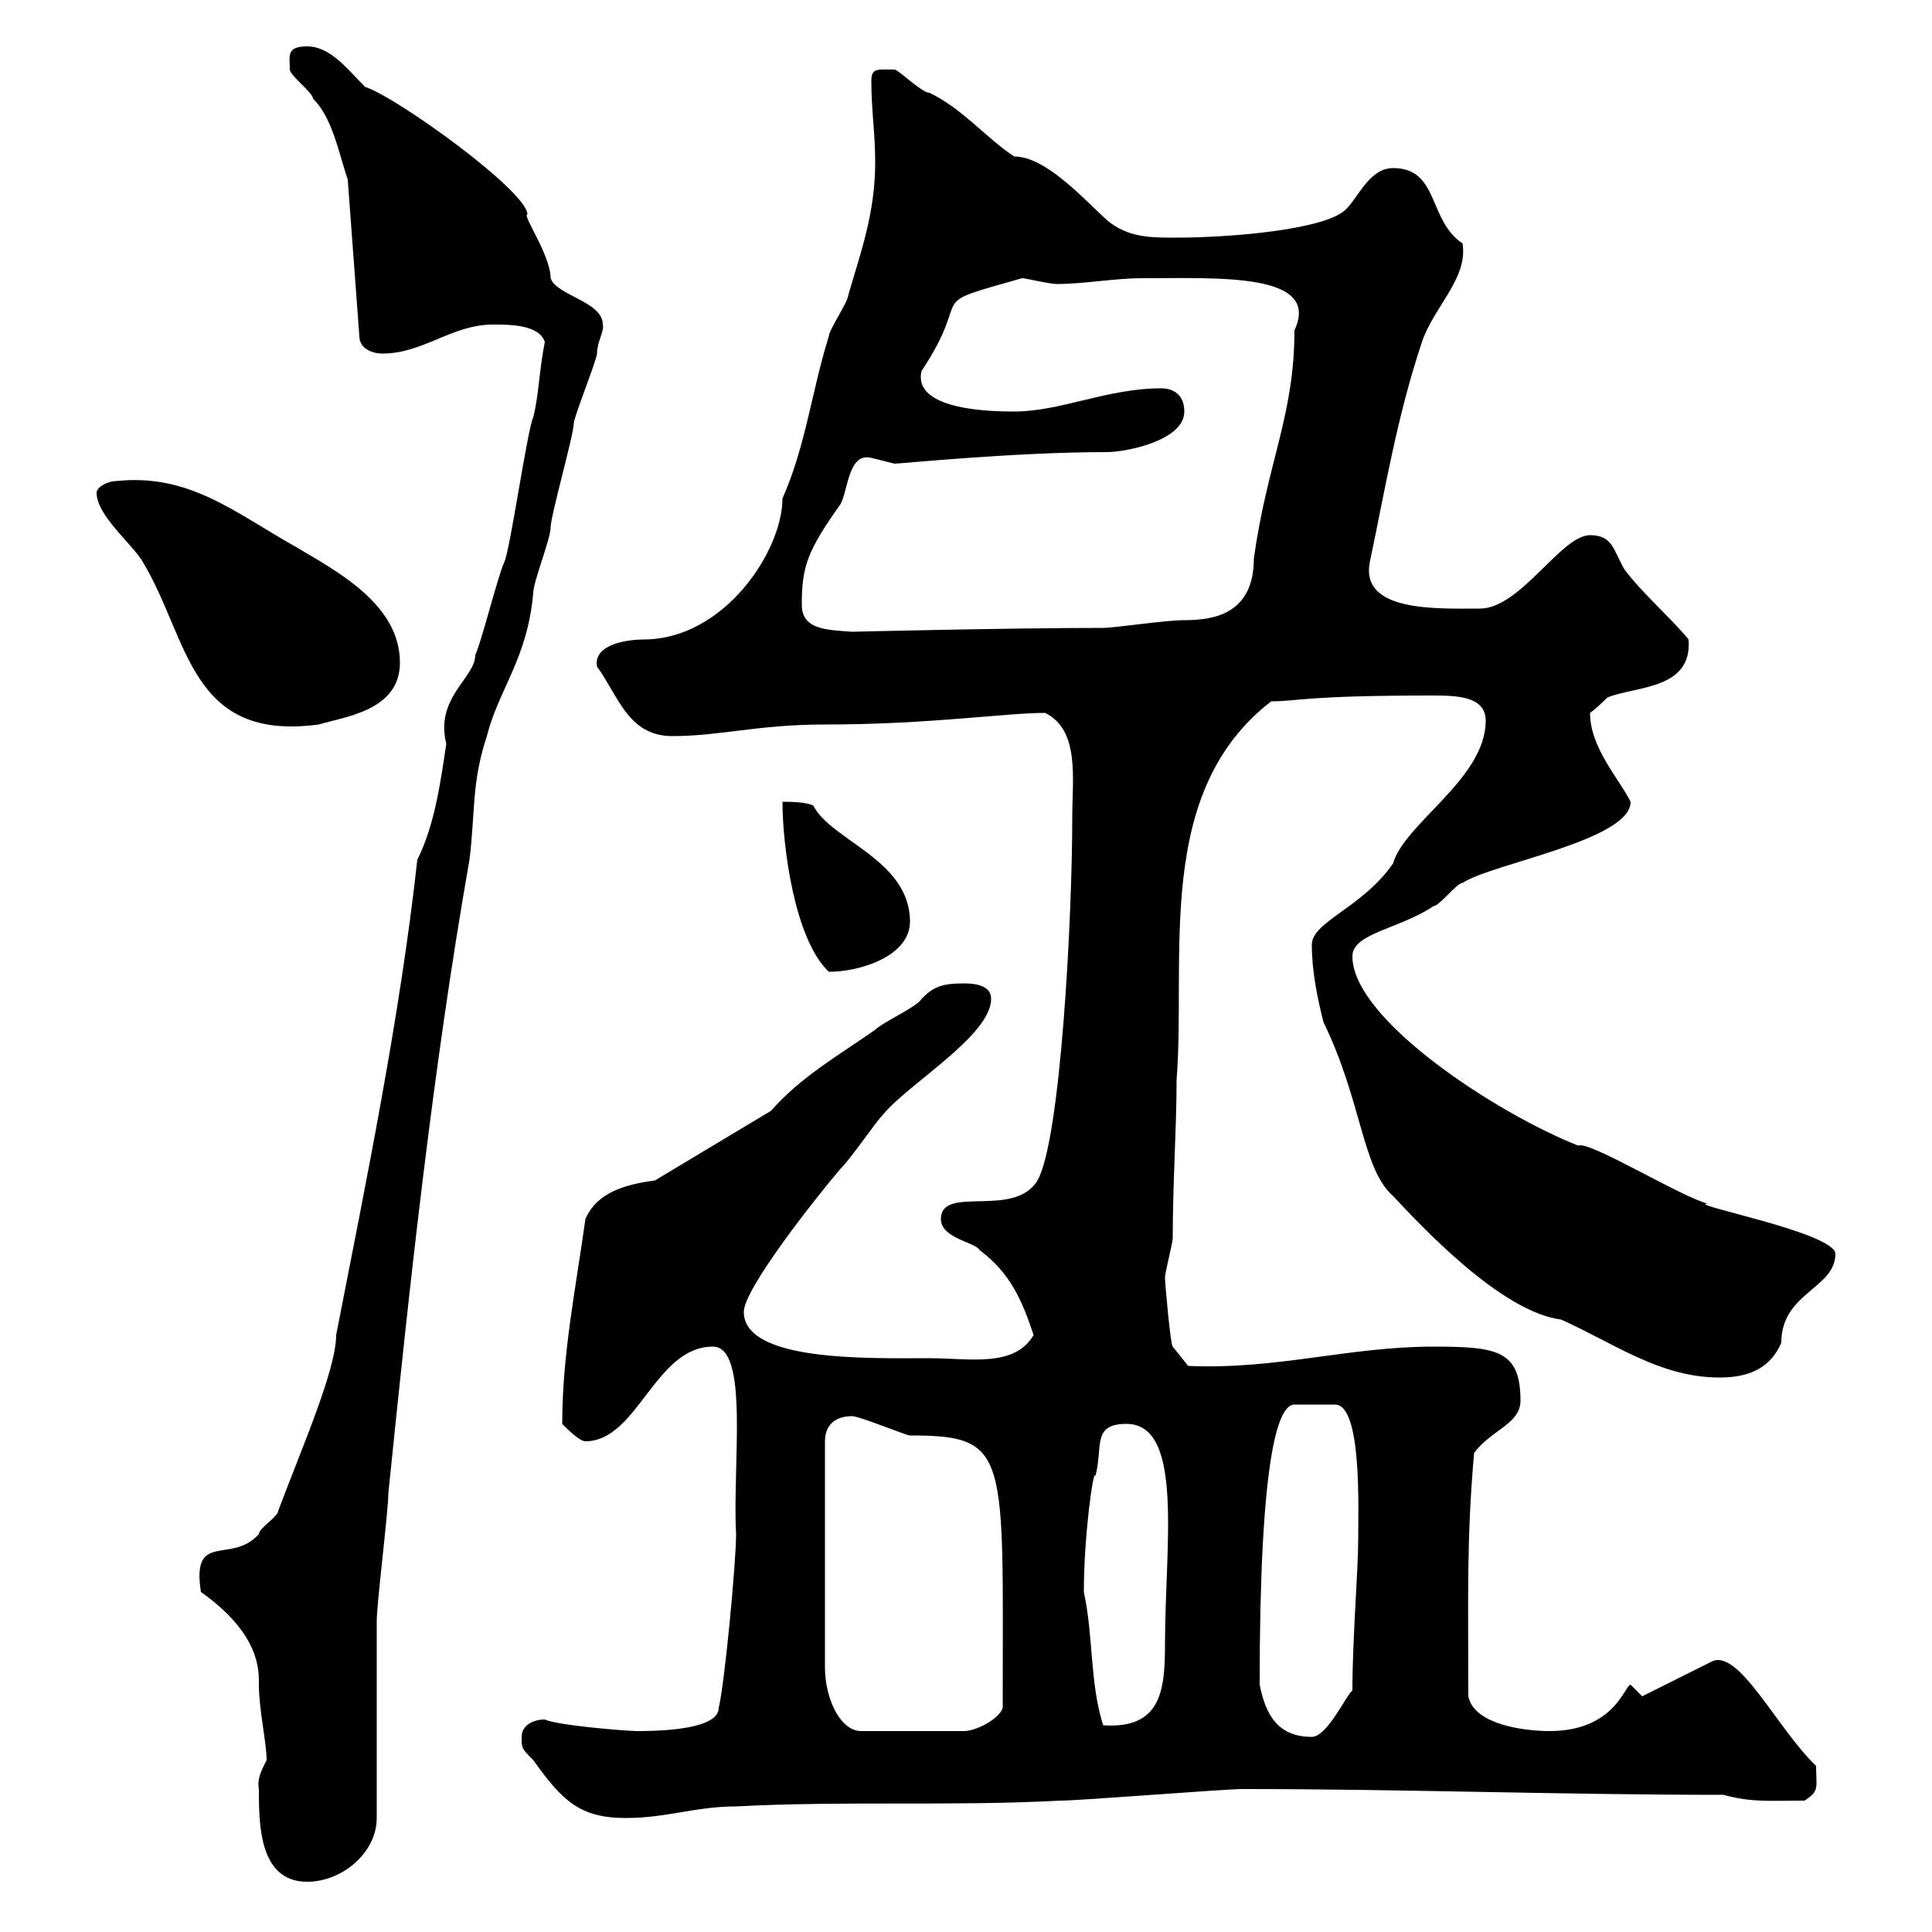<svg xmlns="http://www.w3.org/2000/svg" xmlns:xlink="http://www.w3.org/1999/xlink" width="300" height="300"><path d="M40.20 277.80C40.20 283.20 40.20 292.20 47.70 292.20C53.10 292.20 58.50 287.70 58.50 282.30L58.50 251.70C58.50 249 60.30 234.60 60.30 231.90C63.60 199.50 67.20 165.90 72.90 133.50C73.80 126.30 73.20 121.50 75.60 114.30C77.40 107.10 81.90 102.30 82.80 92.10C82.80 90.30 85.50 83.70 85.50 81.90C85.50 80.10 89.10 67.50 89.10 65.70C89.10 64.80 92.70 55.80 92.70 54.90C92.70 53.10 93.90 51.30 93.60 50.40C93.60 46.80 86.40 45.90 85.50 43.20C85.50 39.60 81 33.30 81.90 33.30C81.90 29.70 61.50 15 56.70 13.50C54 10.80 51.30 7.20 47.70 7.20C44.40 7.20 45 8.70 45 10.80C45 11.70 48.60 14.40 48.60 15.30C51.60 18.30 52.50 23.40 54 27.90L55.80 52.20C55.80 54 57.60 54.90 59.40 54.90C65.70 54.90 70.20 50.40 76.50 50.40C79.20 50.40 83.70 50.40 84.60 53.10C83.70 57.60 83.70 61.20 82.80 64.80C81.90 66.60 79.20 85.50 78.30 87.30C77.40 89.10 74.70 99.90 73.80 101.70C73.80 105.30 67.50 108.30 69.30 115.50C68.40 121.50 67.50 128.10 64.80 133.50C62.10 158.10 56.70 184.20 52.20 207.30C52.20 212.70 46.80 225 43.20 234.60C43.20 235.50 40.20 237.30 40.20 238.20C36 243 29.70 237.60 31.20 247.20C40.50 253.80 40.20 259.50 40.20 261.60C40.20 265.50 41.40 270.60 41.40 273.30C40.50 275.10 39.90 276.30 40.20 277.80ZM81 269.70C81 271.50 81 271.50 82.80 273.30C87.30 279.60 90 282.30 97.20 282.30C103.50 282.30 108 280.50 114.30 280.50C131.40 279.60 147.60 280.50 164.70 279.60C167.70 279.60 190.20 277.80 192.90 277.80C218.10 277.80 242.10 278.70 267.60 278.70C272.10 279.90 274.50 279.60 280.20 279.60C282.60 278.10 282 277.50 282 274.20C276 268.50 270 255.90 265.80 258L255 263.40L253.20 261.60C252.30 261.60 250.80 268.80 240.60 268.80C237 268.80 228.90 267.90 228 263.40C228 248.70 227.70 239.10 228.90 225.60C231.60 222 236.10 221.10 236.10 217.50C236.10 209.70 232.50 209.10 222.60 209.10C209.40 209.10 198.30 212.70 184.50 212.10L182.10 209.10C181.80 209.10 180.90 199.50 180.90 198.30C180.90 197.70 182.10 192.90 182.10 192.30C182.10 183.60 182.70 175.20 182.70 167.70C184.20 148.50 179.10 123 197.40 108.90C201.60 108.90 202.50 108 222.30 108C225.90 108 230.70 108 230.70 111.90C230.70 120.90 218.10 127.80 216.30 134.10C211.50 141 203.70 143.10 203.70 146.70C203.70 150.90 204.60 155.10 205.50 158.70C211.50 171 211.50 181.50 216.30 185.70C220.80 190.50 233.10 203.70 242.40 204.90C250.50 208.50 257.70 213.90 267 213.90C271.20 213.90 274.80 212.70 276.60 208.50C276.60 200.70 285 200.10 285 194.70C285 191.40 261.30 186.90 265.20 186.90C261.30 186 246.60 177 245.10 177.90C232.80 173.10 210 158.40 210 148.50C210 144.90 217.20 144.30 222.60 140.70C223.50 140.70 226.20 137.10 227.10 137.10C231.60 134.10 253.20 130.50 253.20 124.50C251.40 120.90 246.90 116.10 246.90 110.70C247.80 110.10 249.60 108.30 249.60 108.30C254.10 106.50 262.80 107.10 262.20 99.30C259.80 96.30 255 92.10 252.30 88.50C250.50 85.50 250.50 83.10 246.90 83.10C242.40 83.10 236.10 94.50 229.80 94.50C223.20 94.50 211.20 95.10 212.70 87.30C215.10 75.90 216.90 64.80 220.80 53.10C222.60 47.70 228 43.20 227.10 37.80C221.70 34.20 223.50 26.10 216.30 26.10C212.70 26.10 210.90 30.60 209.10 32.40C206.10 35.70 190.80 36.90 182.70 36.90C178.50 36.90 175.20 36.90 171.90 34.20C168 30.60 162.30 24.30 157.50 24.30C153.30 21.60 149.40 16.80 144.30 14.40C143.10 14.40 139.50 10.80 138.90 10.80C136.20 10.80 135.30 10.50 135.30 12.60C135.30 17.10 135.90 20.70 135.90 25.20C135.90 33.30 133.50 39.60 131.70 45.90C131.70 46.80 128.70 51.30 128.70 52.20C126 60.90 125.10 69.30 121.50 77.40C121.50 85.50 112.50 99.30 99.90 99.30C97.80 99.30 92.10 99.90 92.70 103.50C96 108 97.50 114.30 104.40 114.30C111.90 114.30 117.60 112.50 128.10 112.50C144.30 112.50 156 110.70 162.30 110.70C167.70 113.40 166.50 120.90 166.50 126.90C166.50 142.50 164.70 177 161.10 183.30C157.50 189.30 146.10 183.90 146.10 189.30C146.10 192.30 151.50 192.90 152.10 194.10C156.90 197.70 158.70 201.90 160.50 207.30C157.50 212.40 150.60 210.90 144.30 210.90C135 210.90 115.50 211.50 115.50 203.70C115.50 200.10 126.90 185.70 130.50 181.50C132.30 179.70 135.90 174.30 137.10 173.10C141 168.30 153.90 160.80 153.90 155.10C153.90 153.30 152.10 152.70 149.70 152.70C146.10 152.70 144.90 153.30 143.10 155.10C142.50 156.30 137.10 158.70 135.90 159.90C129.90 164.10 124.50 167.10 119.70 172.50L101.70 183.30C97.20 183.90 92.70 185.10 90.90 189.30C89.40 200.10 87.30 210.30 87.30 221.10C88.20 222 90 223.80 90.90 223.80C99 223.80 101.70 209.10 110.70 209.10C116.40 209.10 113.70 227.70 114.30 238.20C114.30 242.70 112.50 261.60 111.60 265.20C111.60 268.50 102.90 268.80 99 268.80C97.20 268.80 86.40 267.90 84.60 267C82.80 267 81 267.90 81 269.70ZM195.60 261.60C195.60 227.10 198.30 218.10 201 218.10L207.30 218.10C211.50 218.10 210.90 234.30 210.90 239.10C210.90 243.90 210 254.40 210 262.50C209.10 263.10 206.10 269.70 203.70 269.70C198.30 269.70 196.50 266.10 195.60 261.60ZM132.30 219.90C133.50 219.90 140.70 222.90 141.30 222.90C156.90 222.90 155.70 225.60 155.70 265.20C155.10 267 151.50 268.80 149.70 268.80L133.50 268.80C130.20 268.50 128.10 263.40 128.10 258.90L128.10 223.80C128.10 221.10 129.90 219.90 132.30 219.90ZM168.30 247.20C168.30 238.50 169.80 227.70 170.10 229.20C171.30 224.70 169.50 221.10 174.90 221.10C183.90 221.10 180.90 240 180.90 255.30C180.90 262.50 180.30 268.50 171.30 267.90C169.20 261.30 169.80 254.10 168.30 247.20ZM121.50 124.50C121.50 131.10 123.30 145.80 128.70 150.90C133.50 150.90 141.30 148.50 141.30 143.10C141.30 133.50 129 130.50 126.30 125.10C125.10 124.50 122.70 124.50 121.50 124.50ZM15 76.50C15 80.10 20.70 84.60 22.20 87.30C29.40 99.30 29.40 115.20 49.50 112.50C53.40 111.30 62.10 110.40 62.10 102.90C62.10 93.90 52.50 88.80 45.90 84.90C36.30 79.50 29.40 73.50 18 74.70C16.80 74.70 15 75.60 15 76.50ZM124.50 93.90C124.50 87.90 125.40 85.50 130.50 78.30C131.70 76.20 131.70 70.20 135.30 71.10C135.30 71.10 138.90 72 138.90 72C139.80 72 157.50 70.20 171.90 70.20C174.90 70.20 183.90 68.40 183.90 63.90C183.90 61.20 182.10 60.30 180.30 60.30C171.90 60.30 164.70 63.90 157.50 63.90C154.80 63.90 141.60 63.90 143.10 57.60C151.50 45 142.80 47.70 158.70 43.20C159.30 43.20 162.90 44.10 164.10 44.10C168.30 44.10 173.10 43.20 177.30 43.20C189.30 43.20 205.20 42.30 201 51.30C201 64.50 196.80 71.70 194.70 86.70C194.70 95.40 188.40 96.30 183.90 96.30C180.90 96.30 173.10 97.50 171.30 97.50C156.90 97.50 132 98.10 132.30 98.10C128.40 97.80 124.50 97.80 124.50 93.90Z"/></svg>